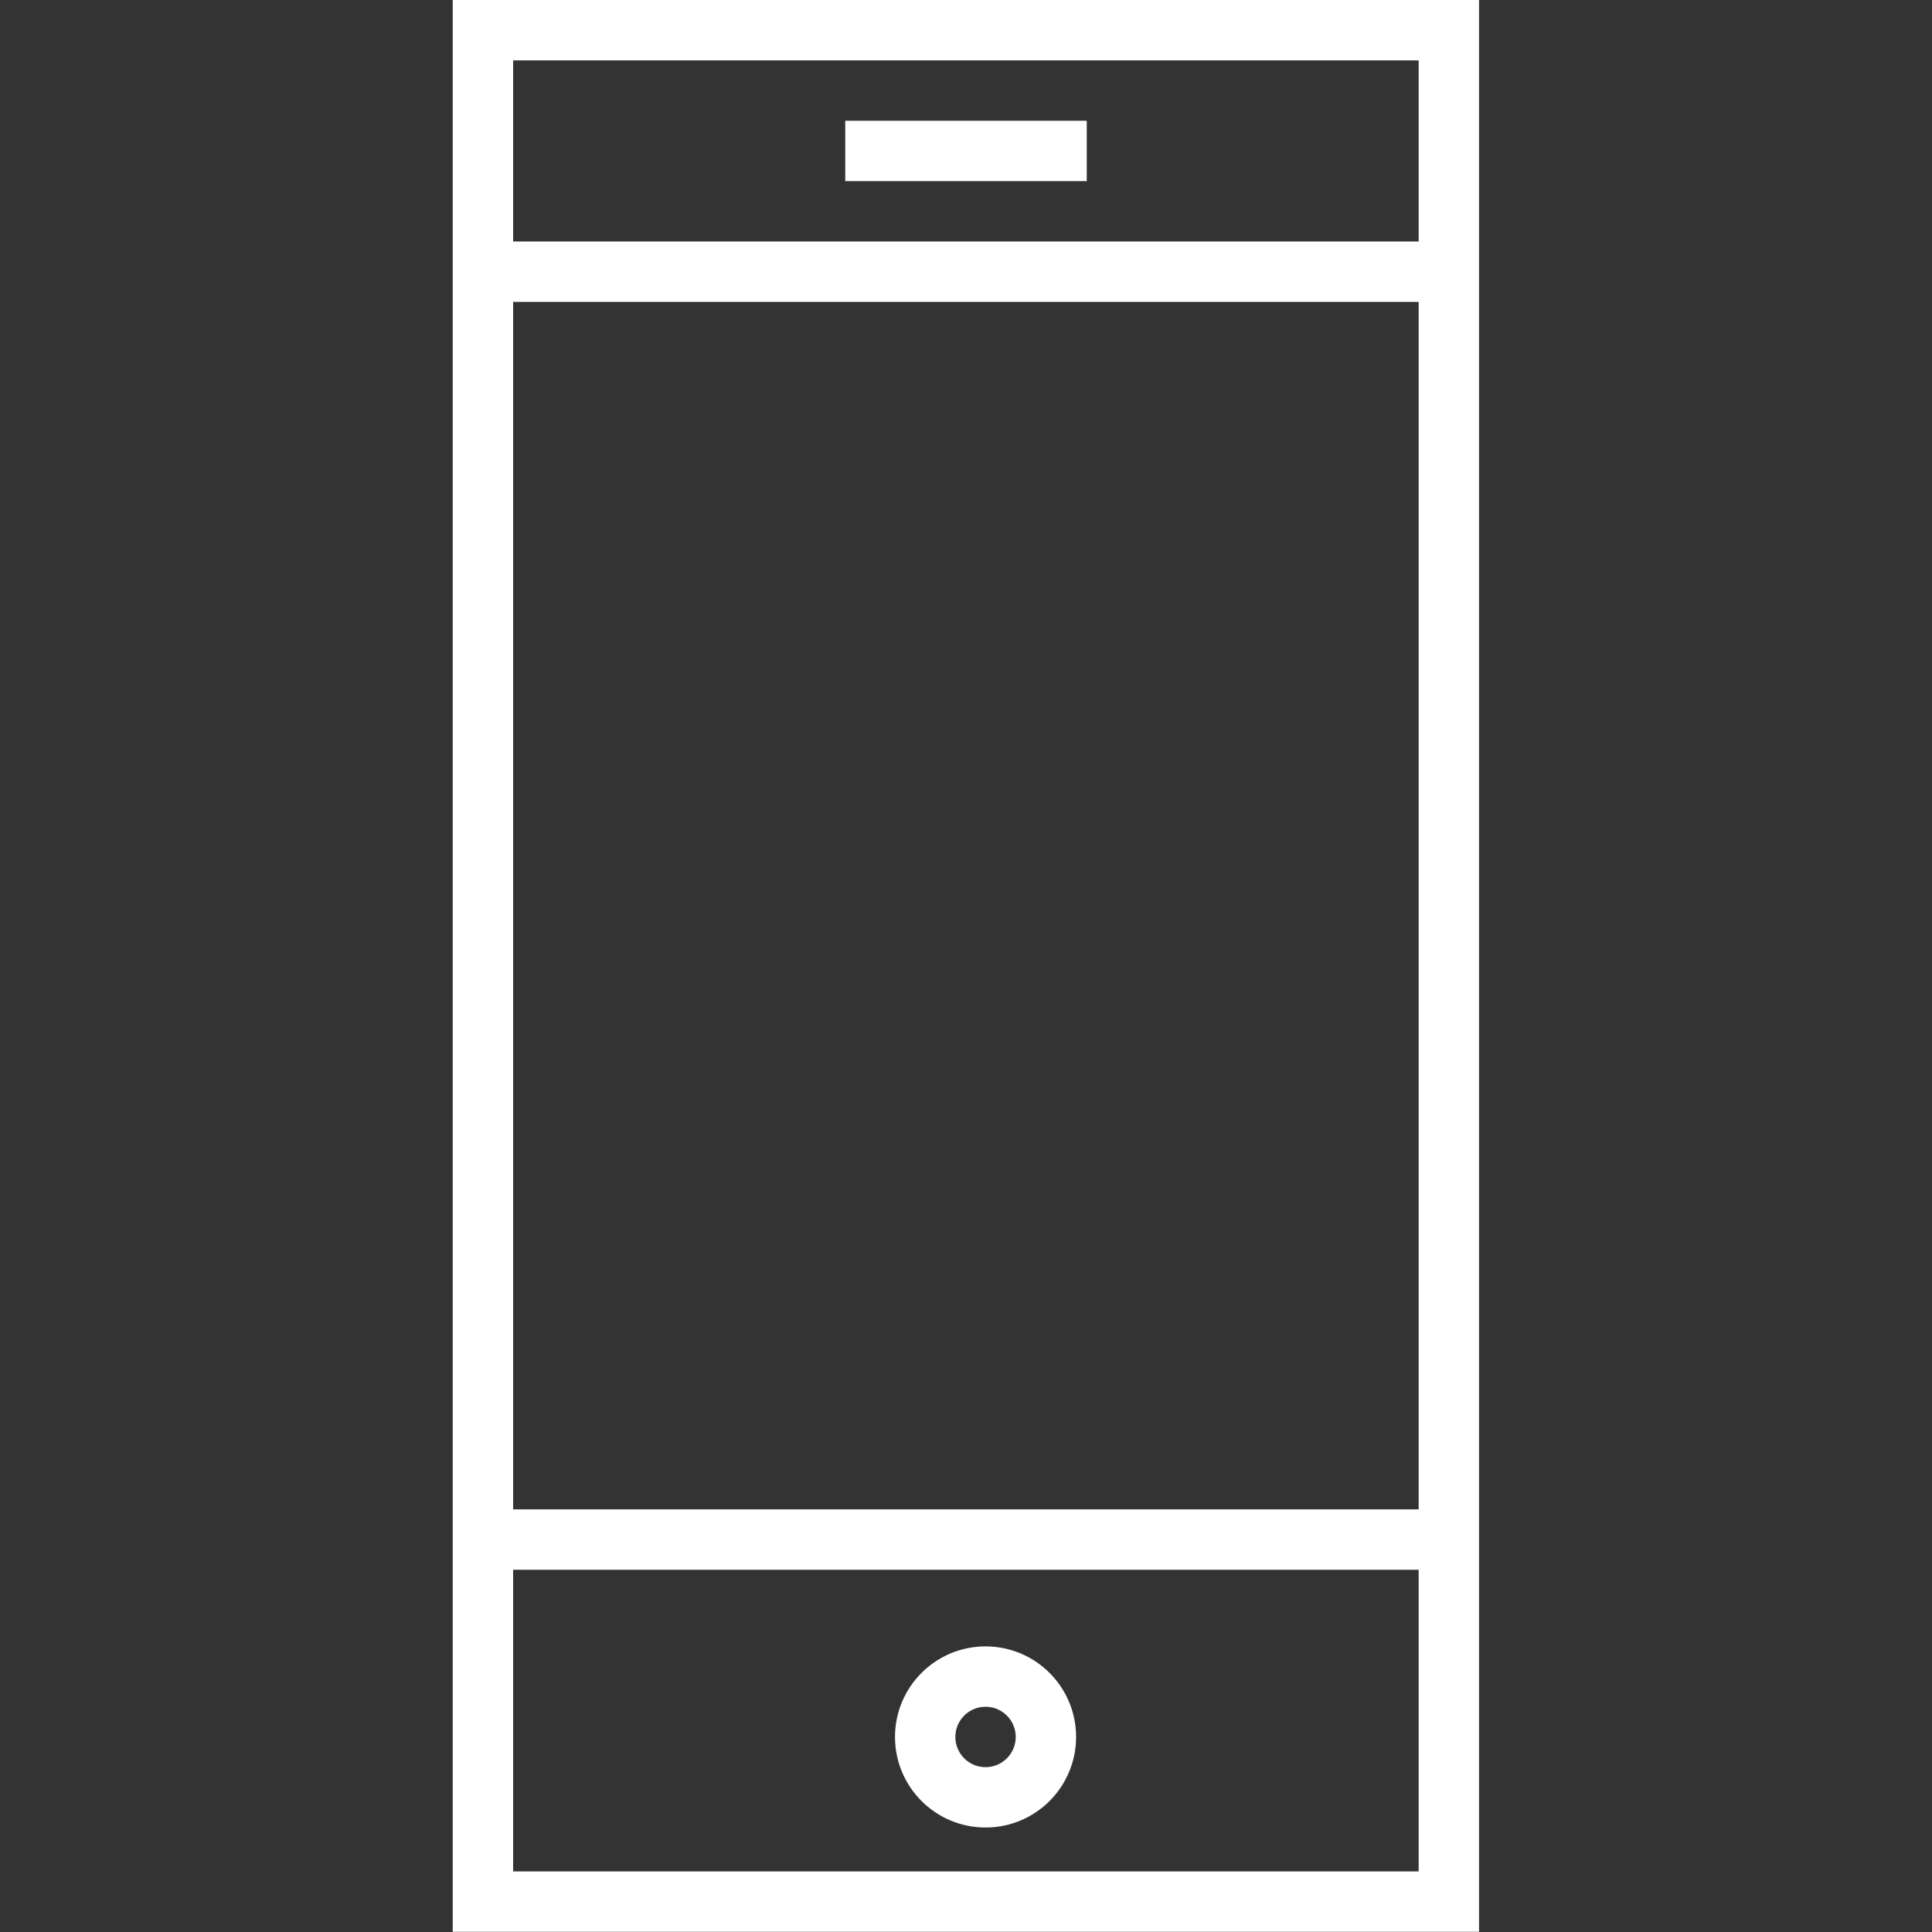 <?xml version="1.0" encoding="UTF-8"?> <svg xmlns="http://www.w3.org/2000/svg" viewBox="0 0 64.00 64.00" data-guides="{&quot;vertical&quot;:[],&quot;horizontal&quot;:[]}"><rect x="0" y="0" width="64.00" height="64.00" fill="#333333" stroke="none"/><defs></defs><path color="rgb(51, 51, 51)" stroke-miterlimit="10" stroke-width="2" stroke="#ffffff" x="16" y="1" fill="none" width="32" height="62" id="tSvga492e0d1b2" title="Rectangle 1" fill-opacity="1" stroke-opacity="1" d="M15.998 1H47.995V62.993H15.998Z" style="transform-origin: 31.997px 31.997px;"></path><line color="rgb(51, 51, 51)" stroke-miterlimit="10" stroke-width="2" stroke="#ffffff" fill="none" x1="28" y1="5" x2="36" y2="5" id="tSvg885af445a" title="Line 1" fill-opacity="1" stroke-opacity="1" style="transform-origin: 32px 5px;"></line><line color="rgb(51, 51, 51)" stroke-miterlimit="10" stroke-width="2" stroke="#ffffff" fill="none" x1="16" y1="51" x2="48" y2="51" id="tSvgb1374a9e28" title="Line 2" fill-opacity="1" stroke-opacity="1" style="transform-origin: 32px 51px;"></line><line color="rgb(51, 51, 51)" stroke-miterlimit="10" stroke-width="2" stroke="#ffffff" fill="none" x1="16" y1="9" x2="48" y2="9" id="tSvg2ae14b33c4" title="Line 3" fill-opacity="1" stroke-opacity="1" style="transform-origin: 32px 9px;"></line><path color="rgb(51, 51, 51)" stroke-linejoin="bevel" stroke-miterlimit="10" stroke-width="2" stroke="#ffffff" fill="none" cx="32" cy="57" r="2" id="tSvg18f207aae30" title="Ellipse 1" fill-opacity="1" stroke-opacity="1" d="M32.647 55.539C33.752 55.539 34.647 56.434 34.647 57.539C34.647 58.643 33.752 59.539 32.647 59.539C31.543 59.539 30.648 58.643 30.648 57.539C30.648 56.434 31.543 55.539 32.647 55.539Z" style="transform-origin: 32.647px 57.539px;"></path></svg> 
